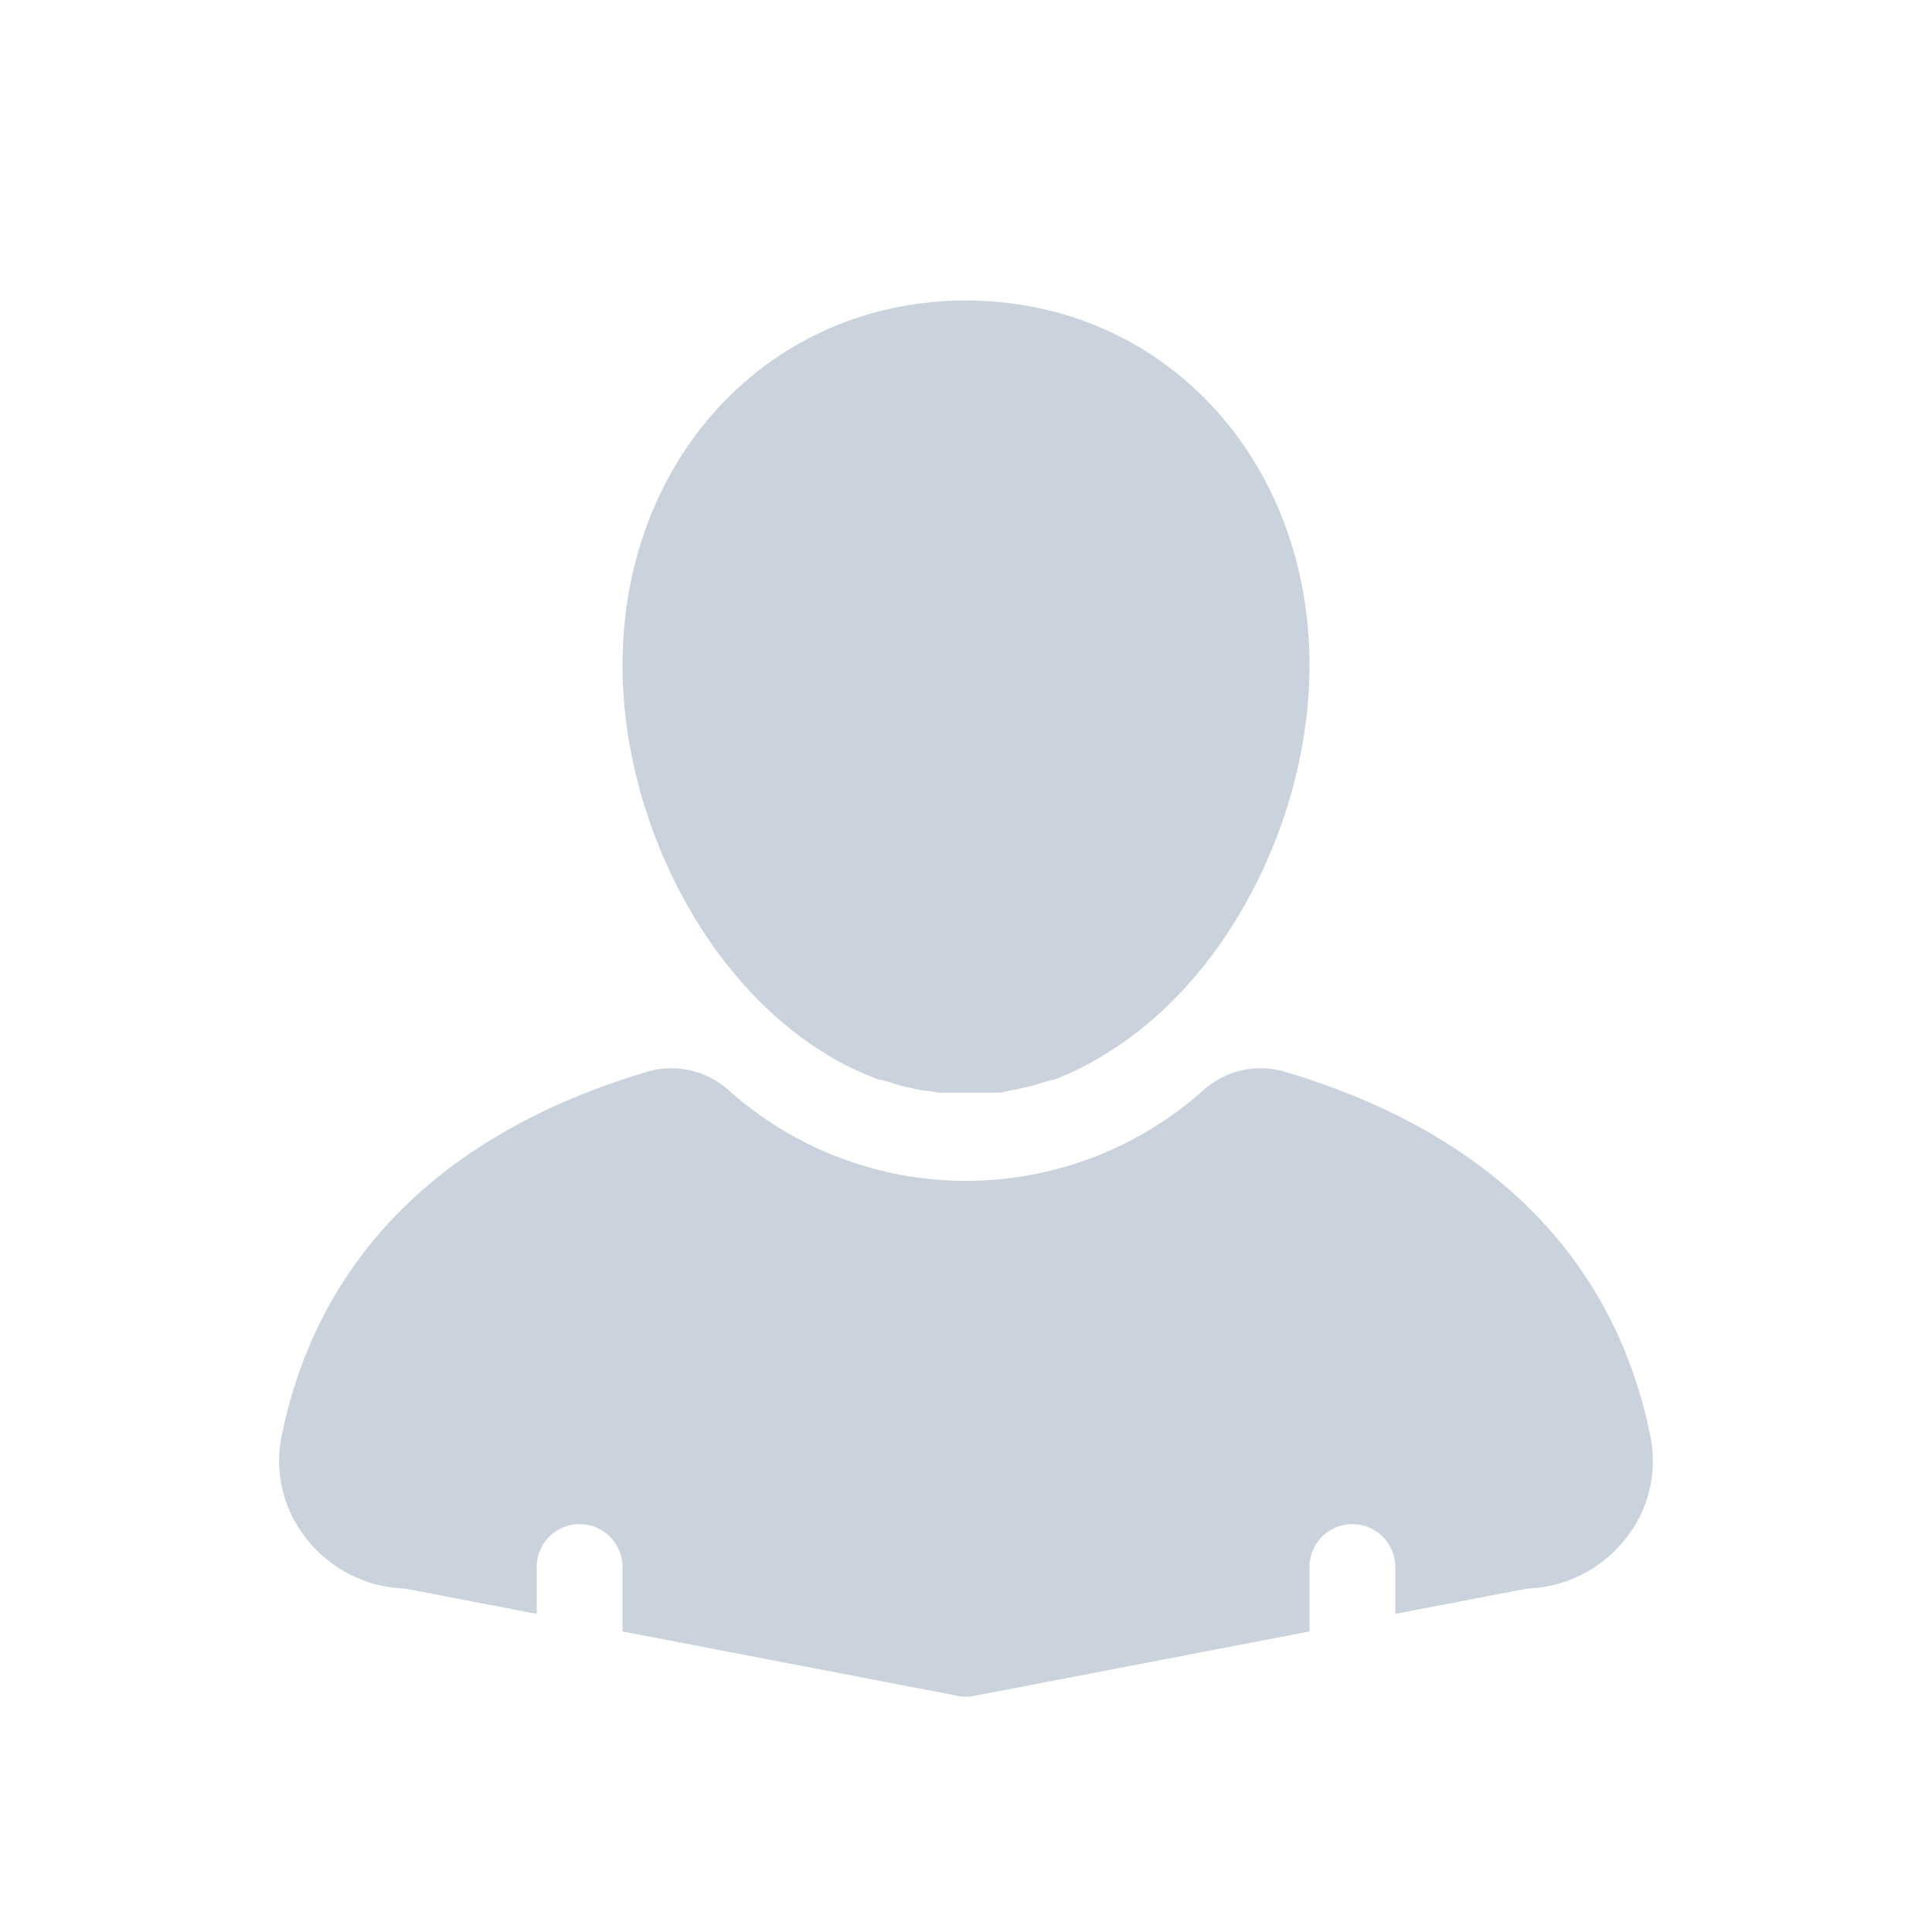 <svg xmlns="http://www.w3.org/2000/svg" viewBox="0 0 90 90"><defs><style>.cls-1{fill:#cad2de;}.cls-2{fill:none;}</style></defs><title>Icon-Speaker</title><g id="Layer_2" data-name="Layer 2"><g id="Layer_1-2" data-name="Layer 1"><path class="cls-1" d="M38.32,49l0,0A13.13,13.13,0,0,0,41,50.31l.1,0,.78.24.25.07.66.14.29.05c.22,0,.45.07.67.09l.28,0c.31,0,.63,0,1,0s.64,0,1,0l.28,0c.22,0,.45,0,.67-.09l.29-.05.66-.14.25-.07.78-.24.1,0A13.13,13.13,0,0,0,51.65,49l0,0C57.29,45.5,61,38,61,31c0-9.69-6.88-17-16-17S29,21.31,29,31C29,38,32.71,45.5,38.32,49Z"/><path class="cls-1" d="M76.88,66.9c-1.7-8.42-7.64-14.22-17.12-17a4,4,0,0,0-3.64.83,16.59,16.59,0,0,1-22.24,0,4,4,0,0,0-3.64-.83c-9.48,2.79-15.42,8.59-17.12,17a5.79,5.79,0,0,0,1.22,4.86A6.07,6.07,0,0,0,18.86,74L25,75.18V73a2,2,0,0,1,4,0v3l15.62,3a1.82,1.82,0,0,0,.76,0L61,76V73a2,2,0,0,1,4,0v2.18L71.14,74a6.07,6.07,0,0,0,4.52-2.24A5.79,5.79,0,0,0,76.88,66.9Z"/><rect class="cls-2" width="90" height="90"/></g></g></svg>